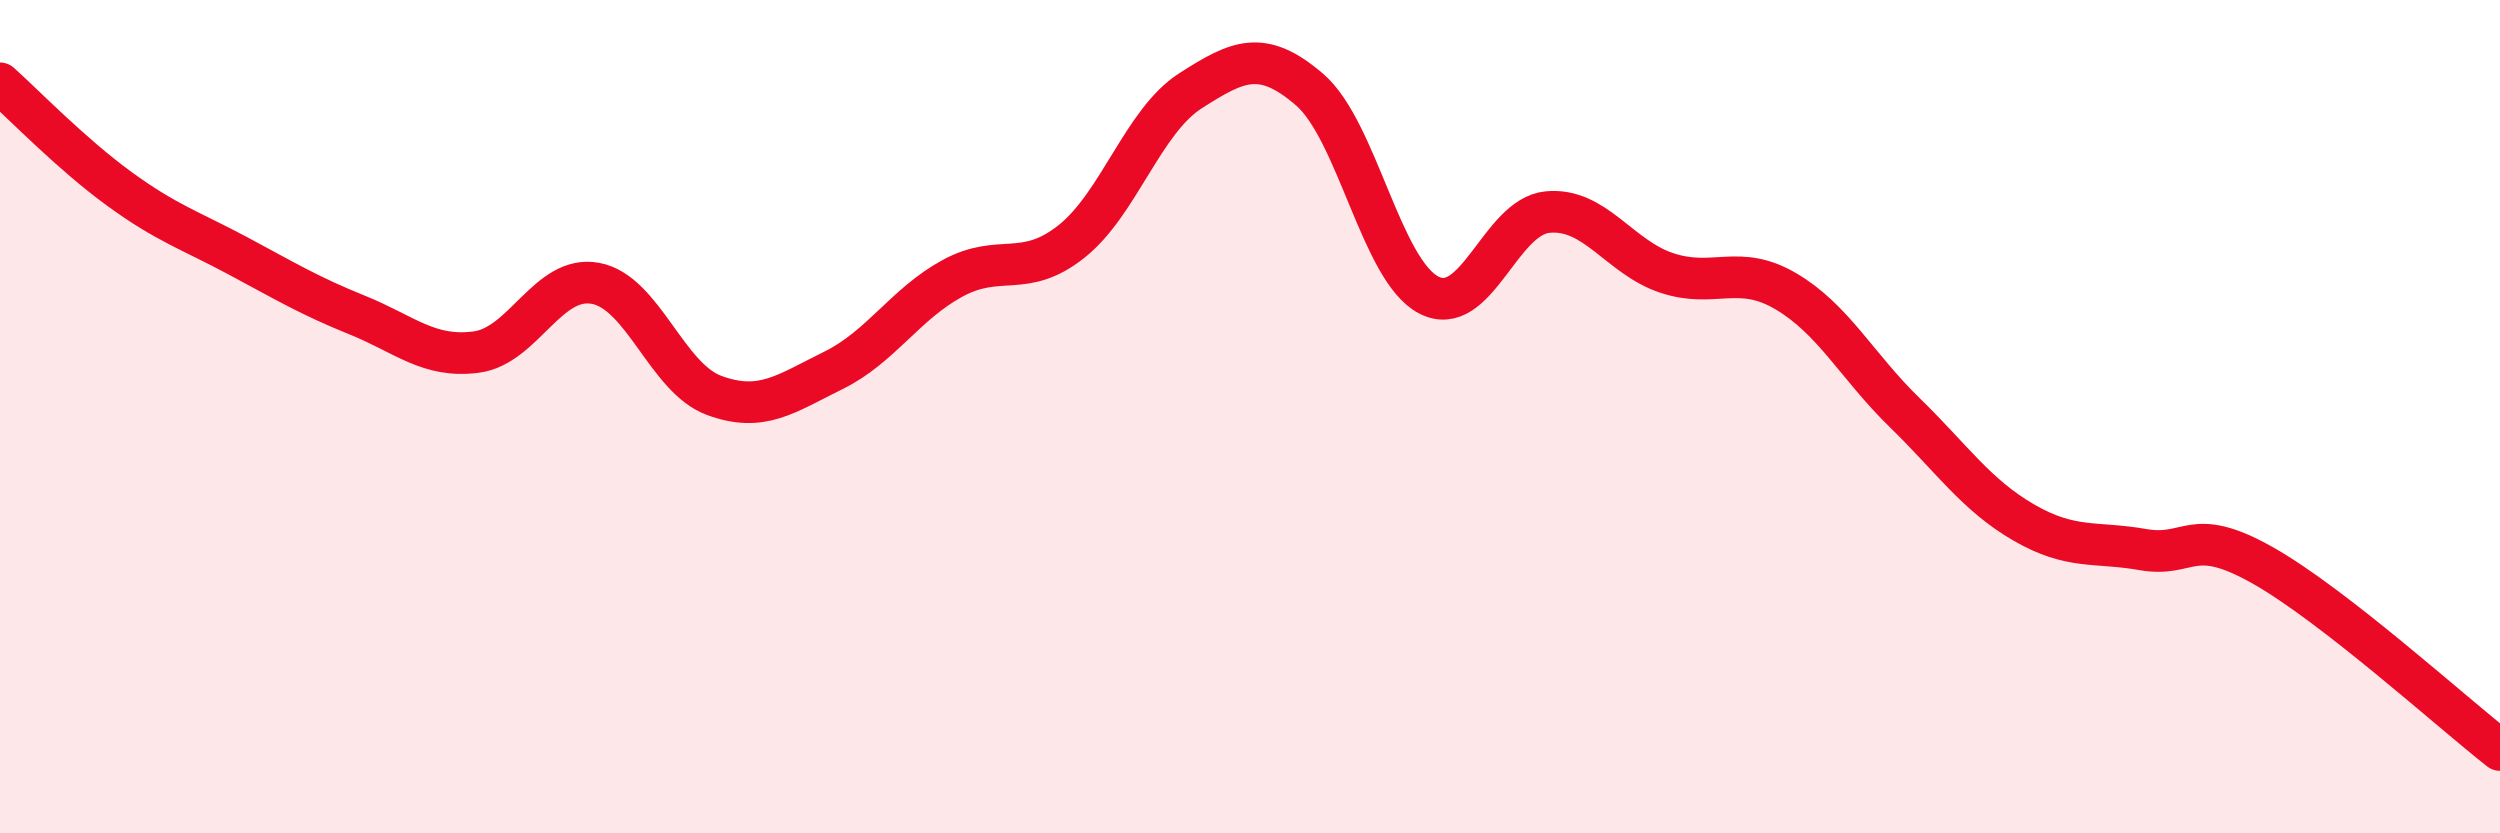 
    <svg width="60" height="20" viewBox="0 0 60 20" xmlns="http://www.w3.org/2000/svg">
      <path
        d="M 0,2 C 0.57,2.51 1.72,3.7 2.86,4.53 C 4,5.36 4.57,5.53 5.71,6.14 C 6.85,6.75 7.43,7.1 8.57,7.56 C 9.71,8.02 10.29,8.6 11.43,8.45 C 12.57,8.3 13.15,6.59 14.29,6.8 C 15.43,7.01 16,9.07 17.14,9.49 C 18.28,9.91 18.86,9.45 20,8.89 C 21.14,8.33 21.72,7.3 22.86,6.68 C 24,6.06 24.57,6.7 25.71,5.8 C 26.85,4.9 27.43,2.91 28.57,2.18 C 29.71,1.45 30.29,1.17 31.43,2.15 C 32.57,3.13 33.15,6.49 34.29,7.08 C 35.43,7.67 36,5.2 37.14,5.09 C 38.28,4.98 38.86,6.17 40,6.55 C 41.14,6.93 41.72,6.32 42.86,6.99 C 44,7.66 44.57,8.79 45.71,9.9 C 46.85,11.01 47.43,11.88 48.57,12.54 C 49.71,13.2 50.29,12.99 51.43,13.19 C 52.57,13.39 52.58,12.6 54.29,13.56 C 56,14.52 58.86,17.11 60,18L60 20L0 20Z"
        fill="#EB0A25"
        opacity="0.1"
        stroke-linecap="round"
        stroke-linejoin="round"
      />
      <path
        d="M 0,2 C 0.57,2.51 1.72,3.7 2.86,4.53 C 4,5.36 4.57,5.53 5.71,6.14 C 6.85,6.75 7.43,7.1 8.57,7.56 C 9.71,8.02 10.29,8.6 11.43,8.45 C 12.57,8.3 13.15,6.59 14.29,6.8 C 15.43,7.01 16,9.07 17.14,9.49 C 18.28,9.91 18.86,9.45 20,8.89 C 21.14,8.33 21.72,7.3 22.86,6.68 C 24,6.06 24.57,6.7 25.71,5.8 C 26.85,4.9 27.43,2.91 28.57,2.18 C 29.71,1.45 30.29,1.17 31.43,2.15 C 32.57,3.13 33.15,6.49 34.29,7.08 C 35.43,7.67 36,5.2 37.14,5.09 C 38.28,4.98 38.86,6.17 40,6.55 C 41.14,6.93 41.72,6.32 42.86,6.99 C 44,7.66 44.57,8.79 45.71,9.9 C 46.85,11.01 47.43,11.88 48.57,12.54 C 49.71,13.2 50.29,12.99 51.43,13.19 C 52.57,13.39 52.58,12.6 54.29,13.56 C 56,14.52 58.86,17.11 60,18"
        stroke="#EB0A25"
        stroke-width="1"
        fill="none"
        stroke-linecap="round"
        stroke-linejoin="round"
      />
    </svg>
  